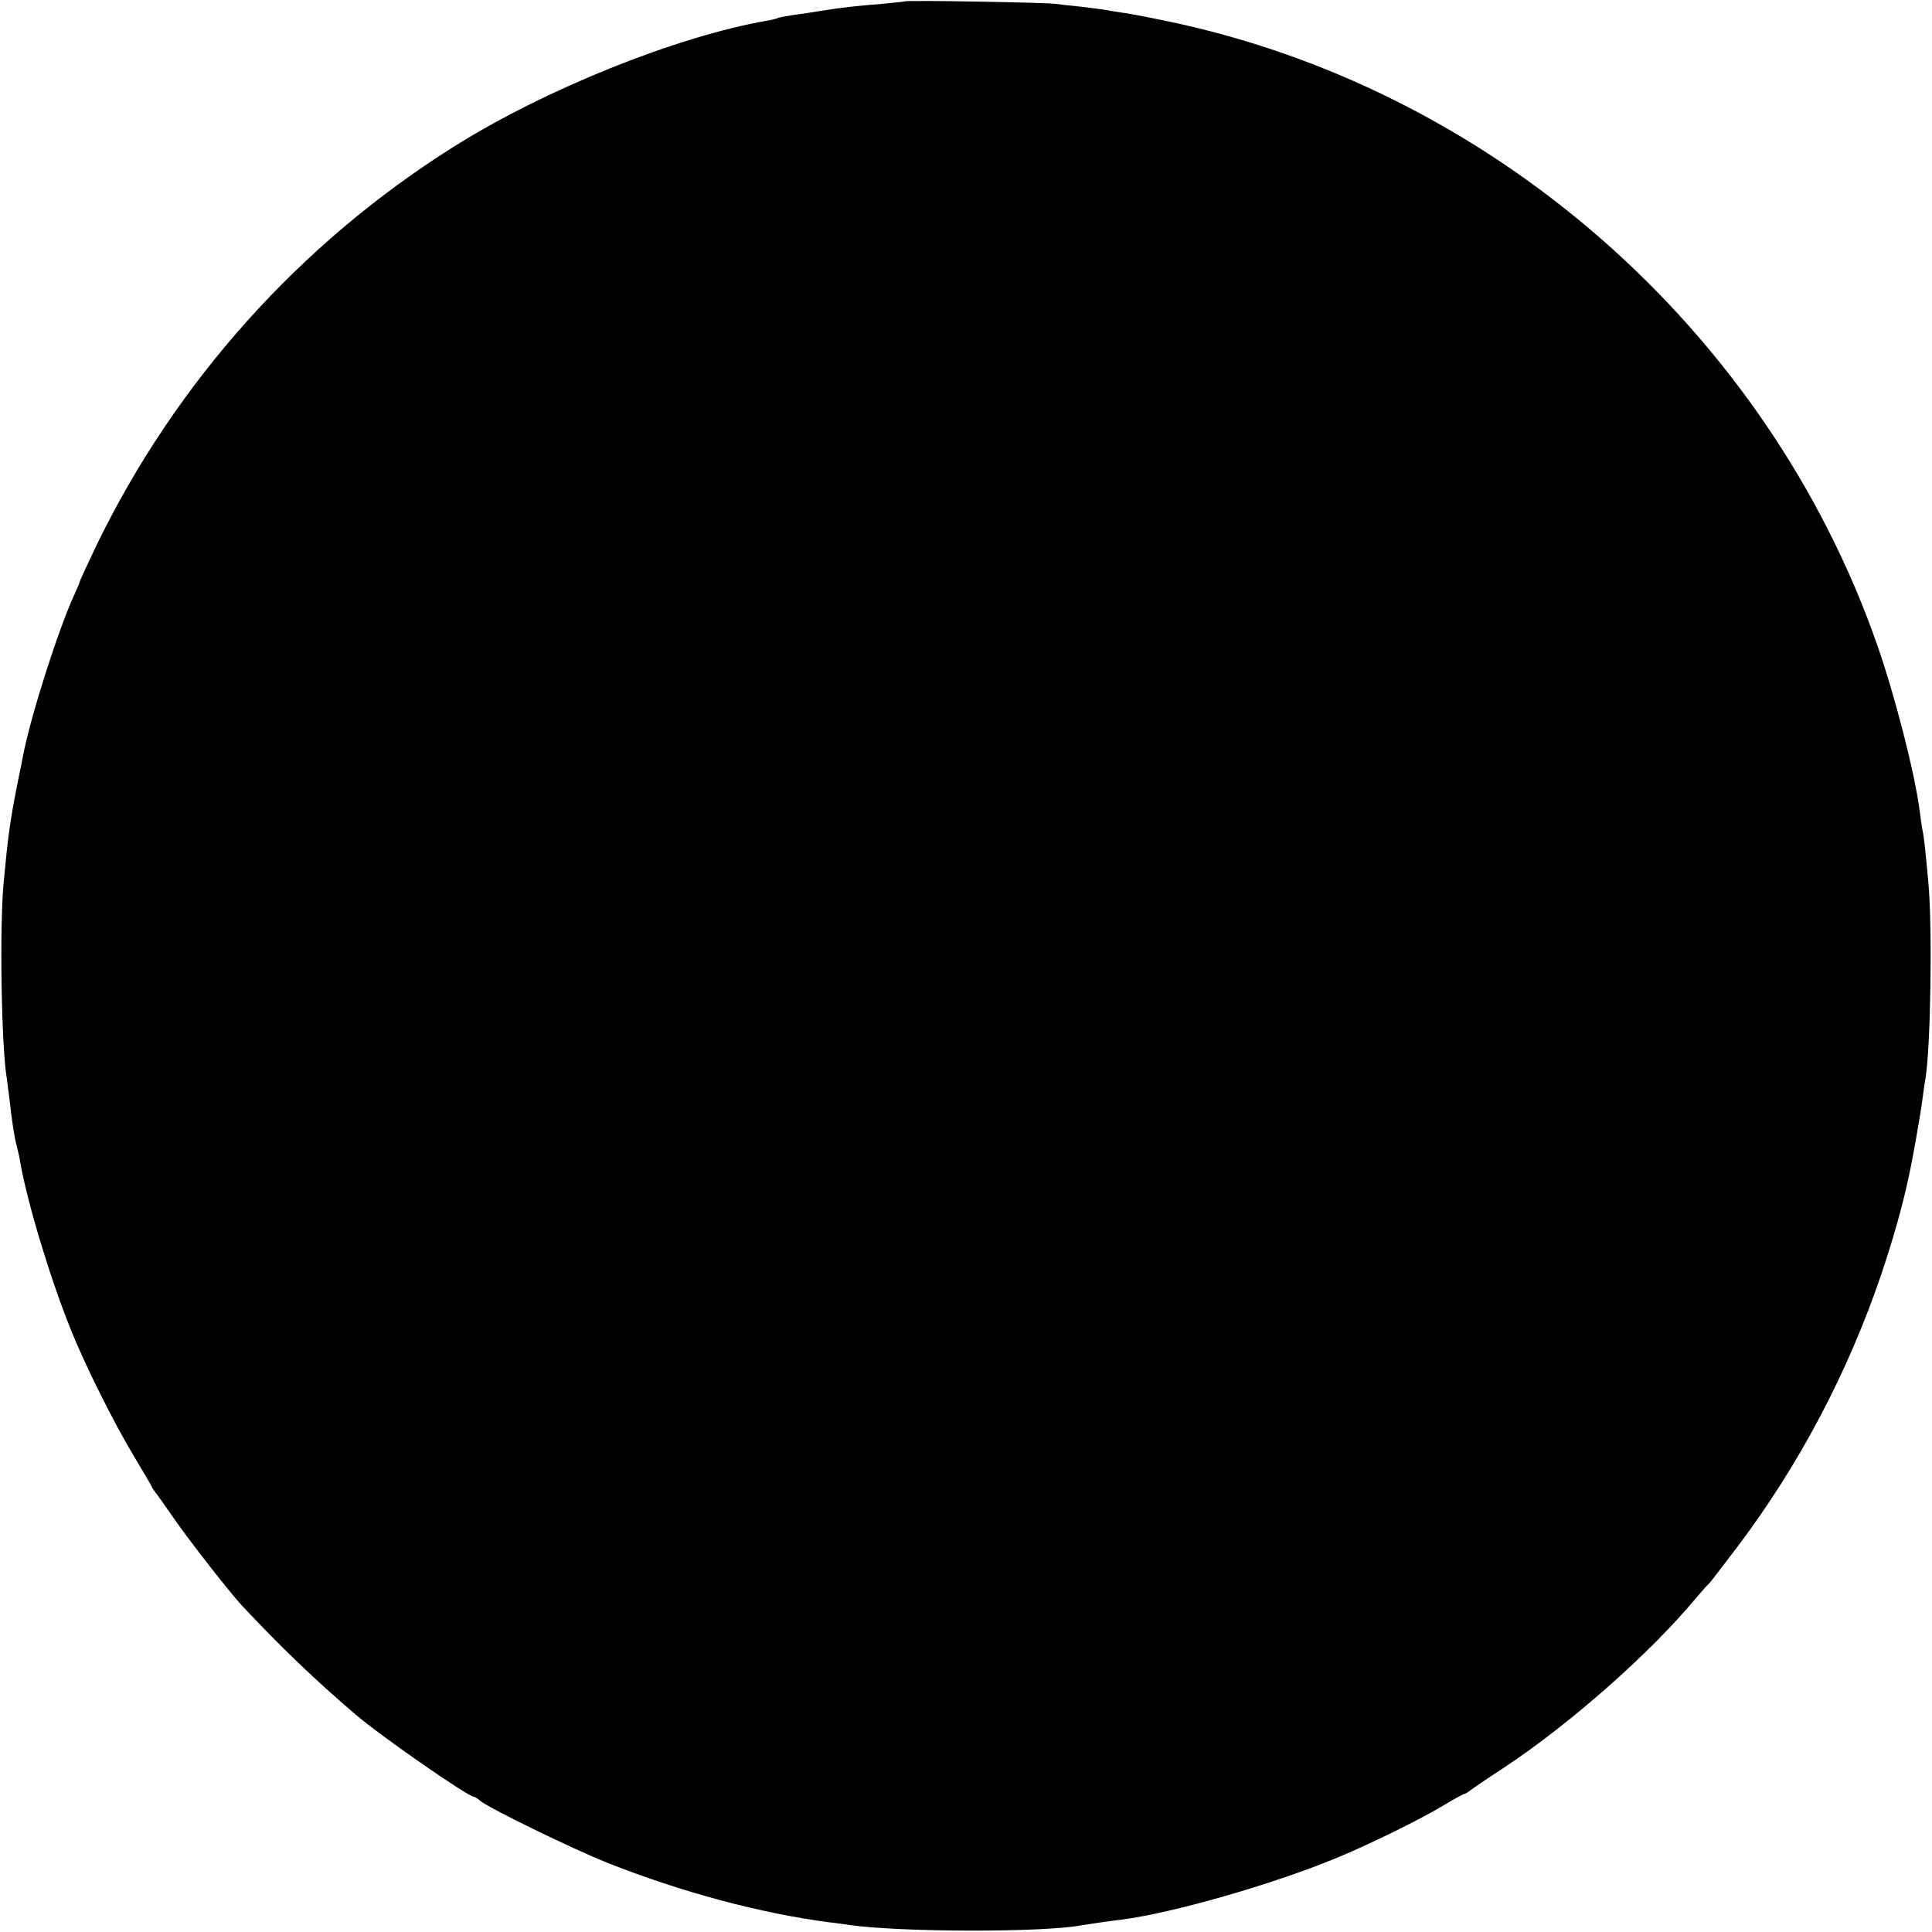 <?xml version="1.0" standalone="no"?>
<!DOCTYPE svg PUBLIC "-//W3C//DTD SVG 20010904//EN"
 "http://www.w3.org/TR/2001/REC-SVG-20010904/DTD/svg10.dtd">
<svg version="1.0" xmlns="http://www.w3.org/2000/svg"
 width="700pt" height="700pt" viewBox="0 0 700 700"
 preserveAspectRatio="xMidYMid meet">
<g transform="translate(0,700) scale(0.1,-0.1)"
fill="#000000" stroke="none">
<path d="M3278 6995 c-2 -1 -39 -5 -83 -9 -89 -7 -144 -13 -225 -26 -30 -5
-75 -12 -100 -15 -24 -4 -47 -8 -51 -10 -3 -2 -21 -7 -40 -10 -328 -57 -805
-249 -1134 -456 -559 -351 -1009 -854 -1296 -1446 -32 -68 -59 -125 -59 -128
0 -3 -9 -24 -20 -48 -57 -123 -157 -435 -186 -582 -2 -11 -10 -54 -19 -95 -29
-146 -36 -199 -52 -370 -15 -163 -8 -596 12 -710 2 -14 6 -45 9 -70 9 -80 17
-134 26 -170 5 -19 12 -48 14 -65 27 -149 108 -418 184 -606 50 -125 156 -337
226 -453 36 -60 66 -111 66 -113 0 -2 5 -9 10 -16 6 -7 40 -55 76 -107 59 -84
200 -264 243 -310 143 -152 262 -266 407 -390 90 -78 410 -300 431 -300 3 0
14 -6 22 -14 28 -25 333 -174 461 -225 267 -106 554 -183 805 -216 22 -2 56
-7 75 -10 188 -26 697 -27 837 -1 17 3 104 16 148 21 184 24 541 126 772 221
120 49 314 144 395 194 37 22 70 40 73 40 3 0 11 5 18 10 7 6 64 45 127 86
240 159 531 416 695 614 21 25 41 47 45 50 4 3 50 63 103 133 226 299 403 635
524 992 42 126 73 233 98 348 13 57 45 237 50 282 4 28 8 61 11 75 19 111 26
543 11 710 -10 111 -16 170 -22 195 -2 11 -7 43 -10 70 -18 136 -89 413 -153
597 -400 1145 -1401 2022 -2586 2264 -67 14 -137 27 -156 29 -19 3 -46 7 -60
10 -13 2 -52 7 -86 11 -33 3 -74 8 -90 10 -32 5 -540 14 -546 9z"/>
</g>
</svg>
